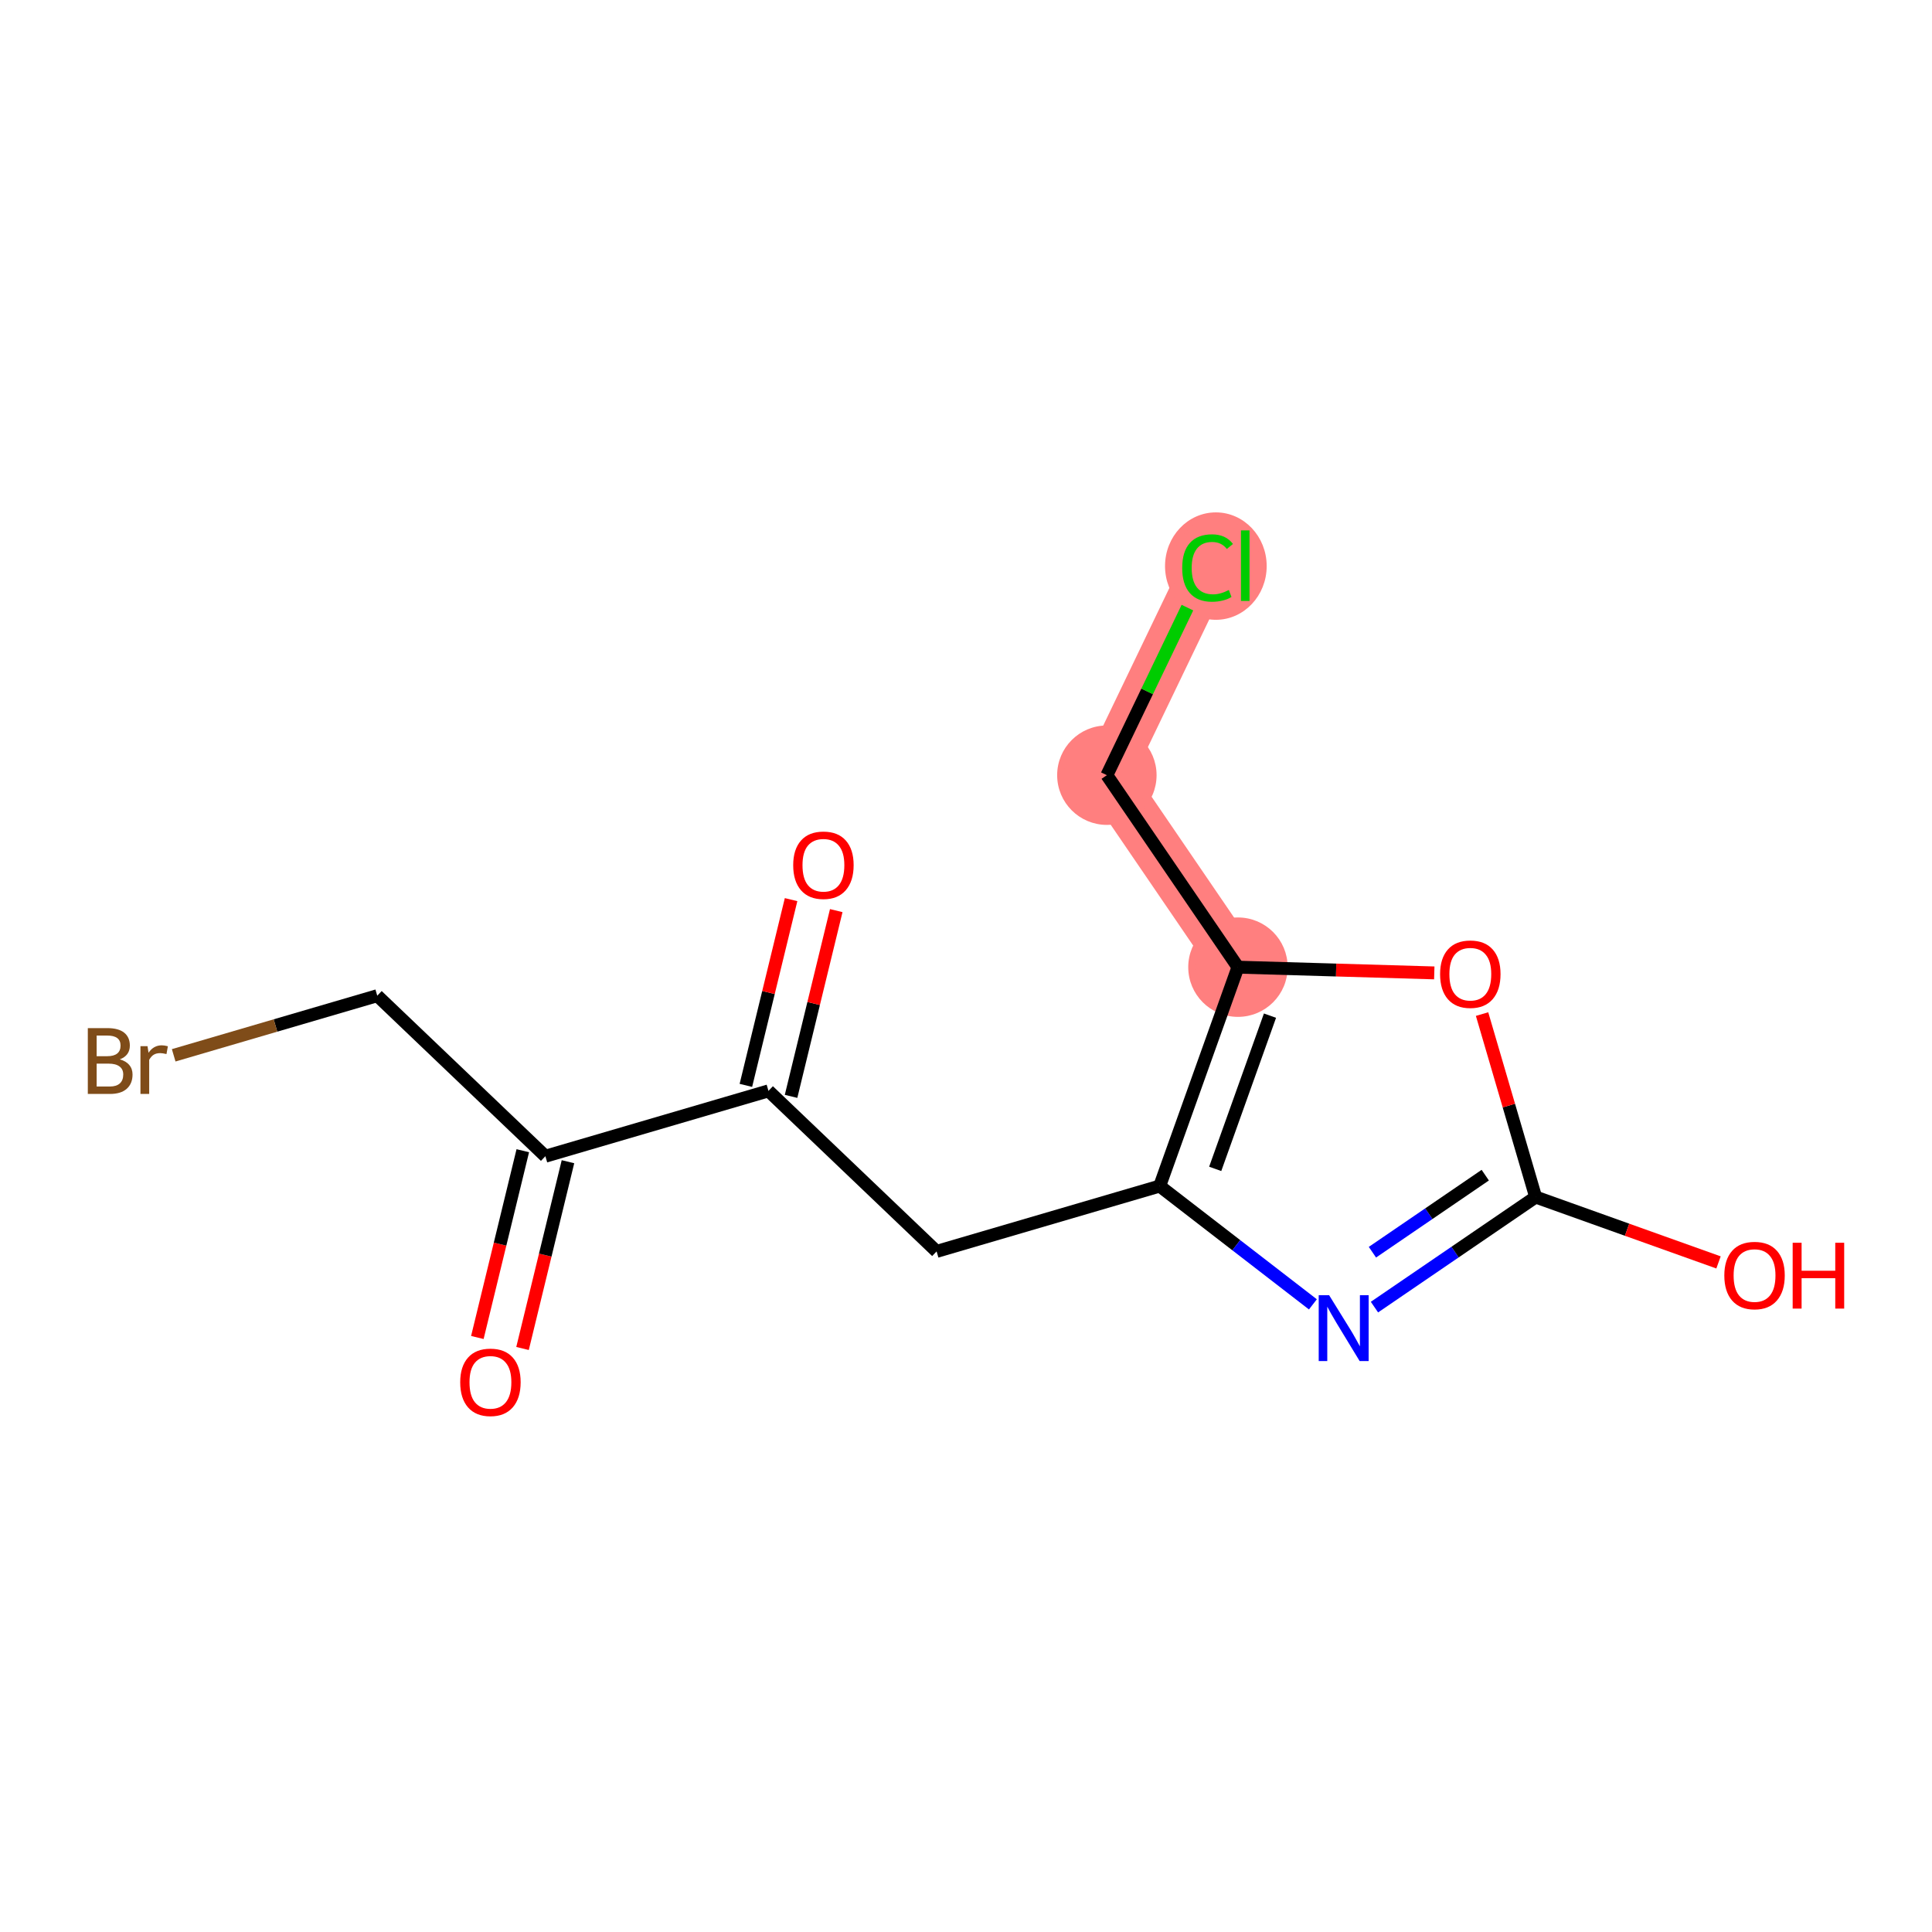 <?xml version='1.0' encoding='iso-8859-1'?>
<svg version='1.1' baseProfile='full'
              xmlns='http://www.w3.org/2000/svg'
                      xmlns:rdkit='http://www.rdkit.org/xml'
                      xmlns:xlink='http://www.w3.org/1999/xlink'
                  xml:space='preserve'
width='300px' height='300px' viewBox='0 0 300 300'>
<!-- END OF HEADER -->
<rect style='opacity:1.0;fill:#FFFFFF;stroke:none' width='300' height='300' x='0' y='0'> </rect>
<rect style='opacity:1.0;fill:#FFFFFF;stroke:none' width='300' height='300' x='0' y='0'> </rect>
<path d='M 192.228,150.181 L 171.874,120.371' style='fill:none;fill-rule:evenodd;stroke:#FF7F7F;stroke-width:7.7px;stroke-linecap:butt;stroke-linejoin:miter;stroke-opacity:1' />
<path d='M 171.874,120.371 L 187.513,87.838' style='fill:none;fill-rule:evenodd;stroke:#FF7F7F;stroke-width:7.7px;stroke-linecap:butt;stroke-linejoin:miter;stroke-opacity:1' />
<ellipse cx='192.228' cy='150.181' rx='7.219' ry='7.219'  style='fill:#FF7F7F;fill-rule:evenodd;stroke:#FF7F7F;stroke-width:1.0px;stroke-linecap:butt;stroke-linejoin:miter;stroke-opacity:1' />
<ellipse cx='171.874' cy='120.371' rx='7.219' ry='7.219'  style='fill:#FF7F7F;fill-rule:evenodd;stroke:#FF7F7F;stroke-width:1.0px;stroke-linecap:butt;stroke-linejoin:miter;stroke-opacity:1' />
<ellipse cx='188.798' cy='87.903' rx='7.392' ry='7.841'  style='fill:#FF7F7F;fill-rule:evenodd;stroke:#FF7F7F;stroke-width:1.0px;stroke-linecap:butt;stroke-linejoin:miter;stroke-opacity:1' />
<path class='bond-0 atom-0 atom-1' d='M 81.138,209.392 L 84.666,194.891' style='fill:none;fill-rule:evenodd;stroke:#FF0000;stroke-width:2.0px;stroke-linecap:butt;stroke-linejoin:miter;stroke-opacity:1' />
<path class='bond-0 atom-0 atom-1' d='M 84.666,194.891 L 88.194,180.39' style='fill:none;fill-rule:evenodd;stroke:#000000;stroke-width:2.0px;stroke-linecap:butt;stroke-linejoin:miter;stroke-opacity:1' />
<path class='bond-0 atom-0 atom-1' d='M 74.123,207.685 L 77.651,193.184' style='fill:none;fill-rule:evenodd;stroke:#FF0000;stroke-width:2.0px;stroke-linecap:butt;stroke-linejoin:miter;stroke-opacity:1' />
<path class='bond-0 atom-0 atom-1' d='M 77.651,193.184 L 81.179,178.683' style='fill:none;fill-rule:evenodd;stroke:#000000;stroke-width:2.0px;stroke-linecap:butt;stroke-linejoin:miter;stroke-opacity:1' />
<path class='bond-1 atom-1 atom-2' d='M 84.687,179.537 L 58.579,154.61' style='fill:none;fill-rule:evenodd;stroke:#000000;stroke-width:2.0px;stroke-linecap:butt;stroke-linejoin:miter;stroke-opacity:1' />
<path class='bond-3 atom-1 atom-4' d='M 84.687,179.537 L 119.327,169.39' style='fill:none;fill-rule:evenodd;stroke:#000000;stroke-width:2.0px;stroke-linecap:butt;stroke-linejoin:miter;stroke-opacity:1' />
<path class='bond-2 atom-2 atom-3' d='M 58.579,154.61 L 42.775,159.239' style='fill:none;fill-rule:evenodd;stroke:#000000;stroke-width:2.0px;stroke-linecap:butt;stroke-linejoin:miter;stroke-opacity:1' />
<path class='bond-2 atom-2 atom-3' d='M 42.775,159.239 L 26.97,163.869' style='fill:none;fill-rule:evenodd;stroke:#7F4C19;stroke-width:2.0px;stroke-linecap:butt;stroke-linejoin:miter;stroke-opacity:1' />
<path class='bond-4 atom-4 atom-5' d='M 122.835,170.243 L 126.343,155.822' style='fill:none;fill-rule:evenodd;stroke:#000000;stroke-width:2.0px;stroke-linecap:butt;stroke-linejoin:miter;stroke-opacity:1' />
<path class='bond-4 atom-4 atom-5' d='M 126.343,155.822 L 129.852,141.4' style='fill:none;fill-rule:evenodd;stroke:#FF0000;stroke-width:2.0px;stroke-linecap:butt;stroke-linejoin:miter;stroke-opacity:1' />
<path class='bond-4 atom-4 atom-5' d='M 115.82,168.537 L 119.329,154.115' style='fill:none;fill-rule:evenodd;stroke:#000000;stroke-width:2.0px;stroke-linecap:butt;stroke-linejoin:miter;stroke-opacity:1' />
<path class='bond-4 atom-4 atom-5' d='M 119.329,154.115 L 122.838,139.694' style='fill:none;fill-rule:evenodd;stroke:#FF0000;stroke-width:2.0px;stroke-linecap:butt;stroke-linejoin:miter;stroke-opacity:1' />
<path class='bond-5 atom-4 atom-6' d='M 119.327,169.39 L 145.435,194.317' style='fill:none;fill-rule:evenodd;stroke:#000000;stroke-width:2.0px;stroke-linecap:butt;stroke-linejoin:miter;stroke-opacity:1' />
<path class='bond-6 atom-6 atom-7' d='M 145.435,194.317 L 180.076,184.17' style='fill:none;fill-rule:evenodd;stroke:#000000;stroke-width:2.0px;stroke-linecap:butt;stroke-linejoin:miter;stroke-opacity:1' />
<path class='bond-7 atom-7 atom-8' d='M 180.076,184.17 L 191.971,193.355' style='fill:none;fill-rule:evenodd;stroke:#000000;stroke-width:2.0px;stroke-linecap:butt;stroke-linejoin:miter;stroke-opacity:1' />
<path class='bond-7 atom-7 atom-8' d='M 191.971,193.355 L 203.867,202.541' style='fill:none;fill-rule:evenodd;stroke:#0000FF;stroke-width:2.0px;stroke-linecap:butt;stroke-linejoin:miter;stroke-opacity:1' />
<path class='bond-14 atom-12 atom-7' d='M 192.228,150.181 L 180.076,184.17' style='fill:none;fill-rule:evenodd;stroke:#000000;stroke-width:2.0px;stroke-linecap:butt;stroke-linejoin:miter;stroke-opacity:1' />
<path class='bond-14 atom-12 atom-7' d='M 197.203,157.71 L 188.697,181.502' style='fill:none;fill-rule:evenodd;stroke:#000000;stroke-width:2.0px;stroke-linecap:butt;stroke-linejoin:miter;stroke-opacity:1' />
<path class='bond-8 atom-8 atom-9' d='M 213.425,202.968 L 225.941,194.422' style='fill:none;fill-rule:evenodd;stroke:#0000FF;stroke-width:2.0px;stroke-linecap:butt;stroke-linejoin:miter;stroke-opacity:1' />
<path class='bond-8 atom-8 atom-9' d='M 225.941,194.422 L 238.456,185.876' style='fill:none;fill-rule:evenodd;stroke:#000000;stroke-width:2.0px;stroke-linecap:butt;stroke-linejoin:miter;stroke-opacity:1' />
<path class='bond-8 atom-8 atom-9' d='M 213.109,194.442 L 221.87,188.46' style='fill:none;fill-rule:evenodd;stroke:#0000FF;stroke-width:2.0px;stroke-linecap:butt;stroke-linejoin:miter;stroke-opacity:1' />
<path class='bond-8 atom-8 atom-9' d='M 221.87,188.46 L 230.63,182.478' style='fill:none;fill-rule:evenodd;stroke:#000000;stroke-width:2.0px;stroke-linecap:butt;stroke-linejoin:miter;stroke-opacity:1' />
<path class='bond-9 atom-9 atom-10' d='M 238.456,185.876 L 252.653,190.952' style='fill:none;fill-rule:evenodd;stroke:#000000;stroke-width:2.0px;stroke-linecap:butt;stroke-linejoin:miter;stroke-opacity:1' />
<path class='bond-9 atom-9 atom-10' d='M 252.653,190.952 L 266.85,196.028' style='fill:none;fill-rule:evenodd;stroke:#FF0000;stroke-width:2.0px;stroke-linecap:butt;stroke-linejoin:miter;stroke-opacity:1' />
<path class='bond-10 atom-9 atom-11' d='M 238.456,185.876 L 234.295,171.671' style='fill:none;fill-rule:evenodd;stroke:#000000;stroke-width:2.0px;stroke-linecap:butt;stroke-linejoin:miter;stroke-opacity:1' />
<path class='bond-10 atom-9 atom-11' d='M 234.295,171.671 L 230.134,157.466' style='fill:none;fill-rule:evenodd;stroke:#FF0000;stroke-width:2.0px;stroke-linecap:butt;stroke-linejoin:miter;stroke-opacity:1' />
<path class='bond-11 atom-11 atom-12' d='M 222.714,151.072 L 207.471,150.626' style='fill:none;fill-rule:evenodd;stroke:#FF0000;stroke-width:2.0px;stroke-linecap:butt;stroke-linejoin:miter;stroke-opacity:1' />
<path class='bond-11 atom-11 atom-12' d='M 207.471,150.626 L 192.228,150.181' style='fill:none;fill-rule:evenodd;stroke:#000000;stroke-width:2.0px;stroke-linecap:butt;stroke-linejoin:miter;stroke-opacity:1' />
<path class='bond-12 atom-12 atom-13' d='M 192.228,150.181 L 171.874,120.371' style='fill:none;fill-rule:evenodd;stroke:#000000;stroke-width:2.0px;stroke-linecap:butt;stroke-linejoin:miter;stroke-opacity:1' />
<path class='bond-13 atom-13 atom-14' d='M 171.874,120.371 L 178.128,107.361' style='fill:none;fill-rule:evenodd;stroke:#000000;stroke-width:2.0px;stroke-linecap:butt;stroke-linejoin:miter;stroke-opacity:1' />
<path class='bond-13 atom-13 atom-14' d='M 178.128,107.361 L 184.382,94.35' style='fill:none;fill-rule:evenodd;stroke:#00CC00;stroke-width:2.0px;stroke-linecap:butt;stroke-linejoin:miter;stroke-opacity:1' />
<path  class='atom-0' d='M 71.461 214.639
Q 71.461 212.184, 72.674 210.812
Q 73.887 209.441, 76.153 209.441
Q 78.42 209.441, 79.633 210.812
Q 80.846 212.184, 80.846 214.639
Q 80.846 217.122, 79.619 218.537
Q 78.391 219.938, 76.153 219.938
Q 73.901 219.938, 72.674 218.537
Q 71.461 217.136, 71.461 214.639
M 76.153 218.782
Q 77.713 218.782, 78.55 217.743
Q 79.402 216.689, 79.402 214.639
Q 79.402 212.632, 78.55 211.621
Q 77.713 210.596, 76.153 210.596
Q 74.594 210.596, 73.742 211.607
Q 72.905 212.617, 72.905 214.639
Q 72.905 216.703, 73.742 217.743
Q 74.594 218.782, 76.153 218.782
' fill='#FF0000'/>
<path  class='atom-3' d='M 18.603 164.497
Q 19.585 164.771, 20.076 165.378
Q 20.581 165.97, 20.581 166.85
Q 20.581 168.265, 19.672 169.074
Q 18.776 169.868, 17.073 169.868
L 13.636 169.868
L 13.636 159.645
L 16.654 159.645
Q 18.401 159.645, 19.282 160.353
Q 20.163 161.06, 20.163 162.36
Q 20.163 163.905, 18.603 164.497
M 15.008 160.801
L 15.008 164.006
L 16.654 164.006
Q 17.665 164.006, 18.184 163.602
Q 18.719 163.183, 18.719 162.36
Q 18.719 160.801, 16.654 160.801
L 15.008 160.801
M 17.073 168.713
Q 18.069 168.713, 18.603 168.236
Q 19.137 167.76, 19.137 166.85
Q 19.137 166.013, 18.546 165.594
Q 17.968 165.161, 16.856 165.161
L 15.008 165.161
L 15.008 168.713
L 17.073 168.713
' fill='#7F4C19'/>
<path  class='atom-3' d='M 22.906 162.447
L 23.065 163.472
Q 23.844 162.317, 25.115 162.317
Q 25.519 162.317, 26.068 162.461
L 25.851 163.674
Q 25.23 163.529, 24.884 163.529
Q 24.277 163.529, 23.873 163.775
Q 23.483 164.006, 23.166 164.569
L 23.166 169.868
L 21.809 169.868
L 21.809 162.447
L 22.906 162.447
' fill='#7F4C19'/>
<path  class='atom-5' d='M 123.168 134.346
Q 123.168 131.891, 124.381 130.52
Q 125.594 129.148, 127.861 129.148
Q 130.127 129.148, 131.34 130.52
Q 132.553 131.891, 132.553 134.346
Q 132.553 136.829, 131.326 138.244
Q 130.099 139.645, 127.861 139.645
Q 125.608 139.645, 124.381 138.244
Q 123.168 136.844, 123.168 134.346
M 127.861 138.49
Q 129.42 138.49, 130.257 137.45
Q 131.109 136.396, 131.109 134.346
Q 131.109 132.339, 130.257 131.328
Q 129.42 130.303, 127.861 130.303
Q 126.301 130.303, 125.449 131.314
Q 124.612 132.324, 124.612 134.346
Q 124.612 136.41, 125.449 137.45
Q 126.301 138.49, 127.861 138.49
' fill='#FF0000'/>
<path  class='atom-8' d='M 206.386 201.12
L 209.736 206.534
Q 210.068 207.068, 210.602 208.036
Q 211.137 209.003, 211.166 209.061
L 211.166 201.12
L 212.523 201.12
L 212.523 211.342
L 211.122 211.342
L 207.527 205.422
Q 207.108 204.729, 206.661 203.935
Q 206.228 203.141, 206.098 202.896
L 206.098 211.342
L 204.769 211.342
L 204.769 201.12
L 206.386 201.12
' fill='#0000FF'/>
<path  class='atom-10' d='M 267.752 198.058
Q 267.752 195.603, 268.965 194.232
Q 270.178 192.86, 272.445 192.86
Q 274.712 192.86, 275.925 194.232
Q 277.137 195.603, 277.137 198.058
Q 277.137 200.541, 275.91 201.956
Q 274.683 203.357, 272.445 203.357
Q 270.193 203.357, 268.965 201.956
Q 267.752 200.556, 267.752 198.058
M 272.445 202.202
Q 274.004 202.202, 274.842 201.162
Q 275.694 200.108, 275.694 198.058
Q 275.694 196.051, 274.842 195.04
Q 274.004 194.015, 272.445 194.015
Q 270.886 194.015, 270.034 195.026
Q 269.196 196.036, 269.196 198.058
Q 269.196 200.122, 270.034 201.162
Q 270.886 202.202, 272.445 202.202
' fill='#FF0000'/>
<path  class='atom-10' d='M 278.365 192.975
L 279.751 192.975
L 279.751 197.321
L 284.978 197.321
L 284.978 192.975
L 286.364 192.975
L 286.364 203.198
L 284.978 203.198
L 284.978 198.476
L 279.751 198.476
L 279.751 203.198
L 278.365 203.198
L 278.365 192.975
' fill='#FF0000'/>
<path  class='atom-11' d='M 223.617 151.264
Q 223.617 148.81, 224.83 147.438
Q 226.042 146.066, 228.309 146.066
Q 230.576 146.066, 231.789 147.438
Q 233.002 148.81, 233.002 151.264
Q 233.002 153.748, 231.775 155.163
Q 230.547 156.563, 228.309 156.563
Q 226.057 156.563, 224.83 155.163
Q 223.617 153.762, 223.617 151.264
M 228.309 155.408
Q 229.869 155.408, 230.706 154.369
Q 231.558 153.315, 231.558 151.264
Q 231.558 149.257, 230.706 148.247
Q 229.869 147.222, 228.309 147.222
Q 226.75 147.222, 225.898 148.232
Q 225.061 149.243, 225.061 151.264
Q 225.061 153.329, 225.898 154.369
Q 226.75 155.408, 228.309 155.408
' fill='#FF0000'/>
<path  class='atom-14' d='M 183.571 88.192
Q 183.571 85.651, 184.755 84.323
Q 185.953 82.98, 188.22 82.98
Q 190.328 82.98, 191.454 84.467
L 190.501 85.247
Q 189.678 84.164, 188.22 84.164
Q 186.675 84.164, 185.852 85.203
Q 185.044 86.229, 185.044 88.192
Q 185.044 90.214, 185.881 91.253
Q 186.733 92.293, 188.379 92.293
Q 189.505 92.293, 190.819 91.614
L 191.223 92.697
Q 190.689 93.043, 189.881 93.246
Q 189.072 93.448, 188.177 93.448
Q 185.953 93.448, 184.755 92.091
Q 183.571 90.733, 183.571 88.192
' fill='#00CC00'/>
<path  class='atom-14' d='M 192.696 82.359
L 194.024 82.359
L 194.024 93.318
L 192.696 93.318
L 192.696 82.359
' fill='#00CC00'/>
</svg>
